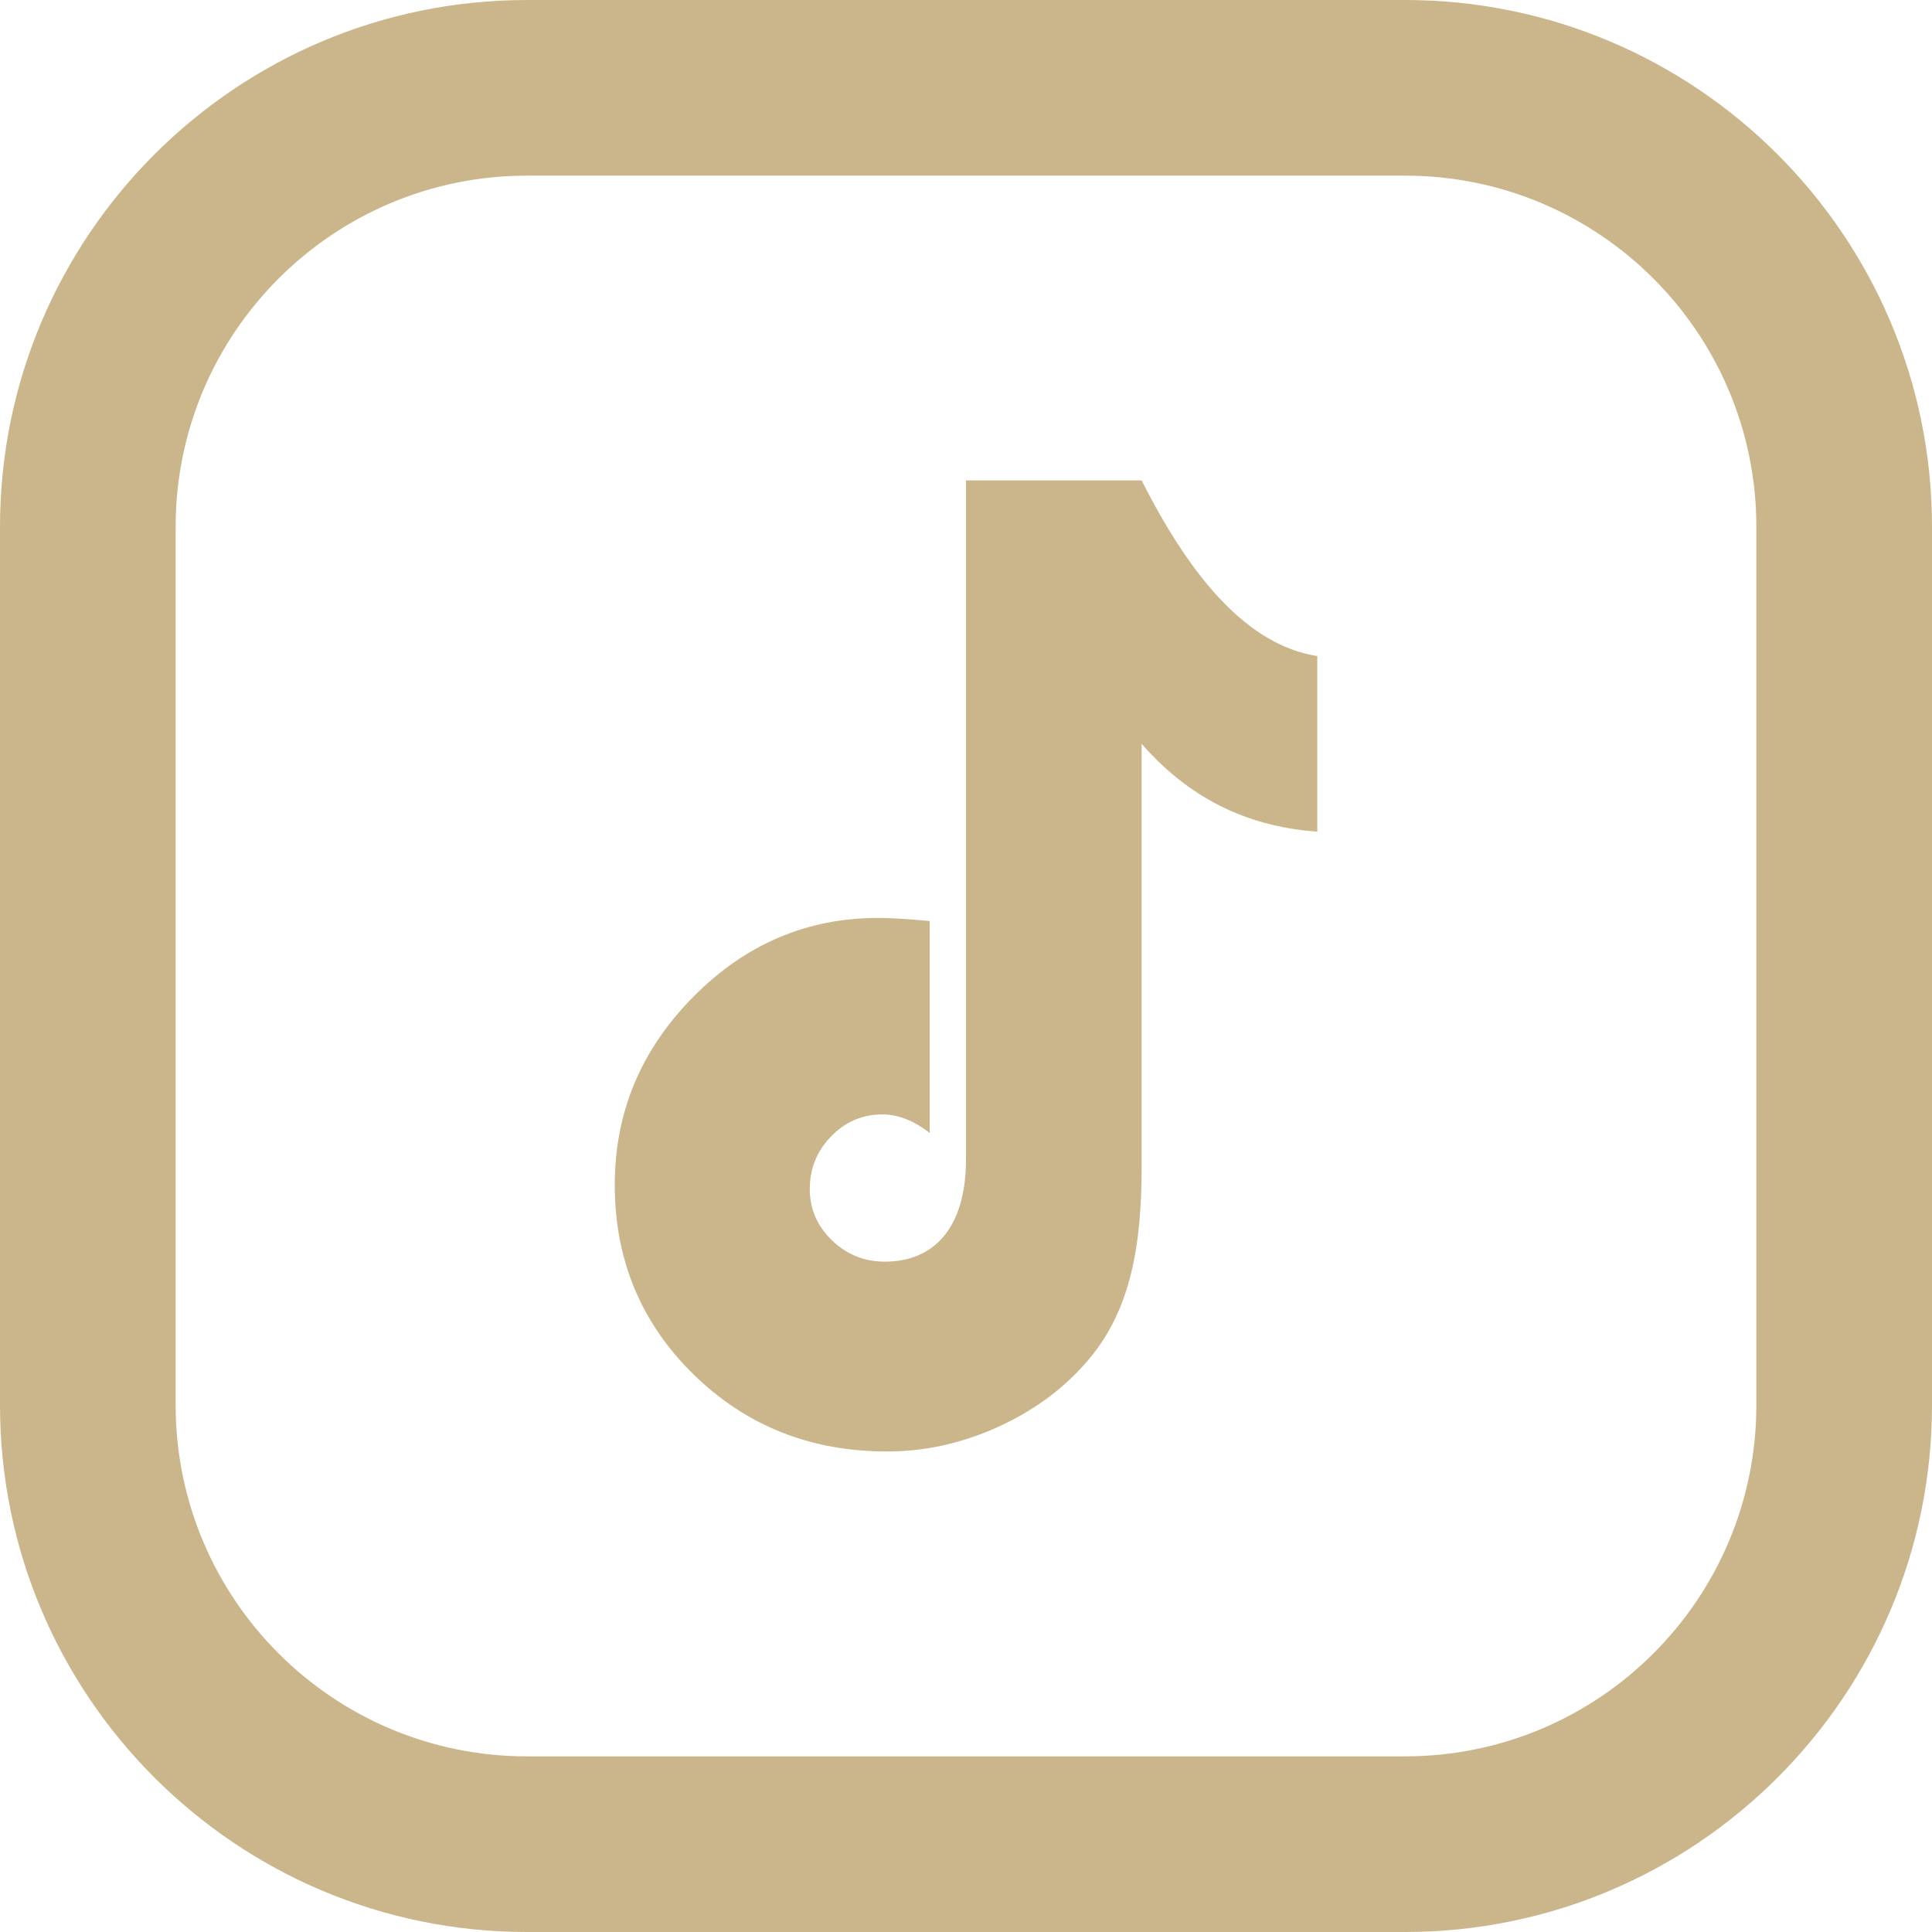 <?xml version="1.0" encoding="UTF-8"?> <svg xmlns="http://www.w3.org/2000/svg" width="35" height="35" viewBox="0 0 35 35" fill="none"><path fill-rule="evenodd" clip-rule="evenodd" d="M35 9.545C35 4.278 30.722 0 25.454 0H9.545C4.278 0 0 4.278 0 9.545V25.454C0 30.722 4.278 35 9.545 35H25.454C30.722 35 35 30.722 35 25.454V9.545ZM31.818 9.545V25.454C31.818 28.967 28.967 31.818 25.454 31.818H9.545C6.033 31.818 3.182 28.967 3.182 25.454V9.545C3.182 6.033 6.033 3.182 9.545 3.182H25.454C28.967 3.182 31.818 6.033 31.818 9.545Z" fill="#CBB68B"></path><path d="M17.5 8.703H20.682C21.584 10.491 22.613 11.689 23.864 11.885V15.067C22.714 14.981 21.632 14.558 20.682 13.476V21.131C20.682 22.554 20.486 23.713 19.74 24.607C19.312 25.123 18.767 25.533 18.105 25.839C17.443 26.143 16.764 26.295 16.069 26.295C14.683 26.295 13.514 25.829 12.562 24.897C11.612 23.965 11.137 22.821 11.137 21.467C11.137 20.154 11.609 19.022 12.554 18.064C13.498 17.106 14.618 16.629 15.909 16.629C16.115 16.629 16.425 16.646 16.842 16.685V20.525C16.555 20.301 16.271 20.189 15.984 20.189C15.623 20.189 15.314 20.322 15.057 20.586C14.799 20.85 14.67 21.168 14.67 21.542C14.67 21.901 14.804 22.21 15.071 22.469C15.338 22.727 15.658 22.856 16.03 22.856C16.926 22.856 17.5 22.237 17.5 21.001V8.703Z" fill="#CBB68B"></path></svg> 